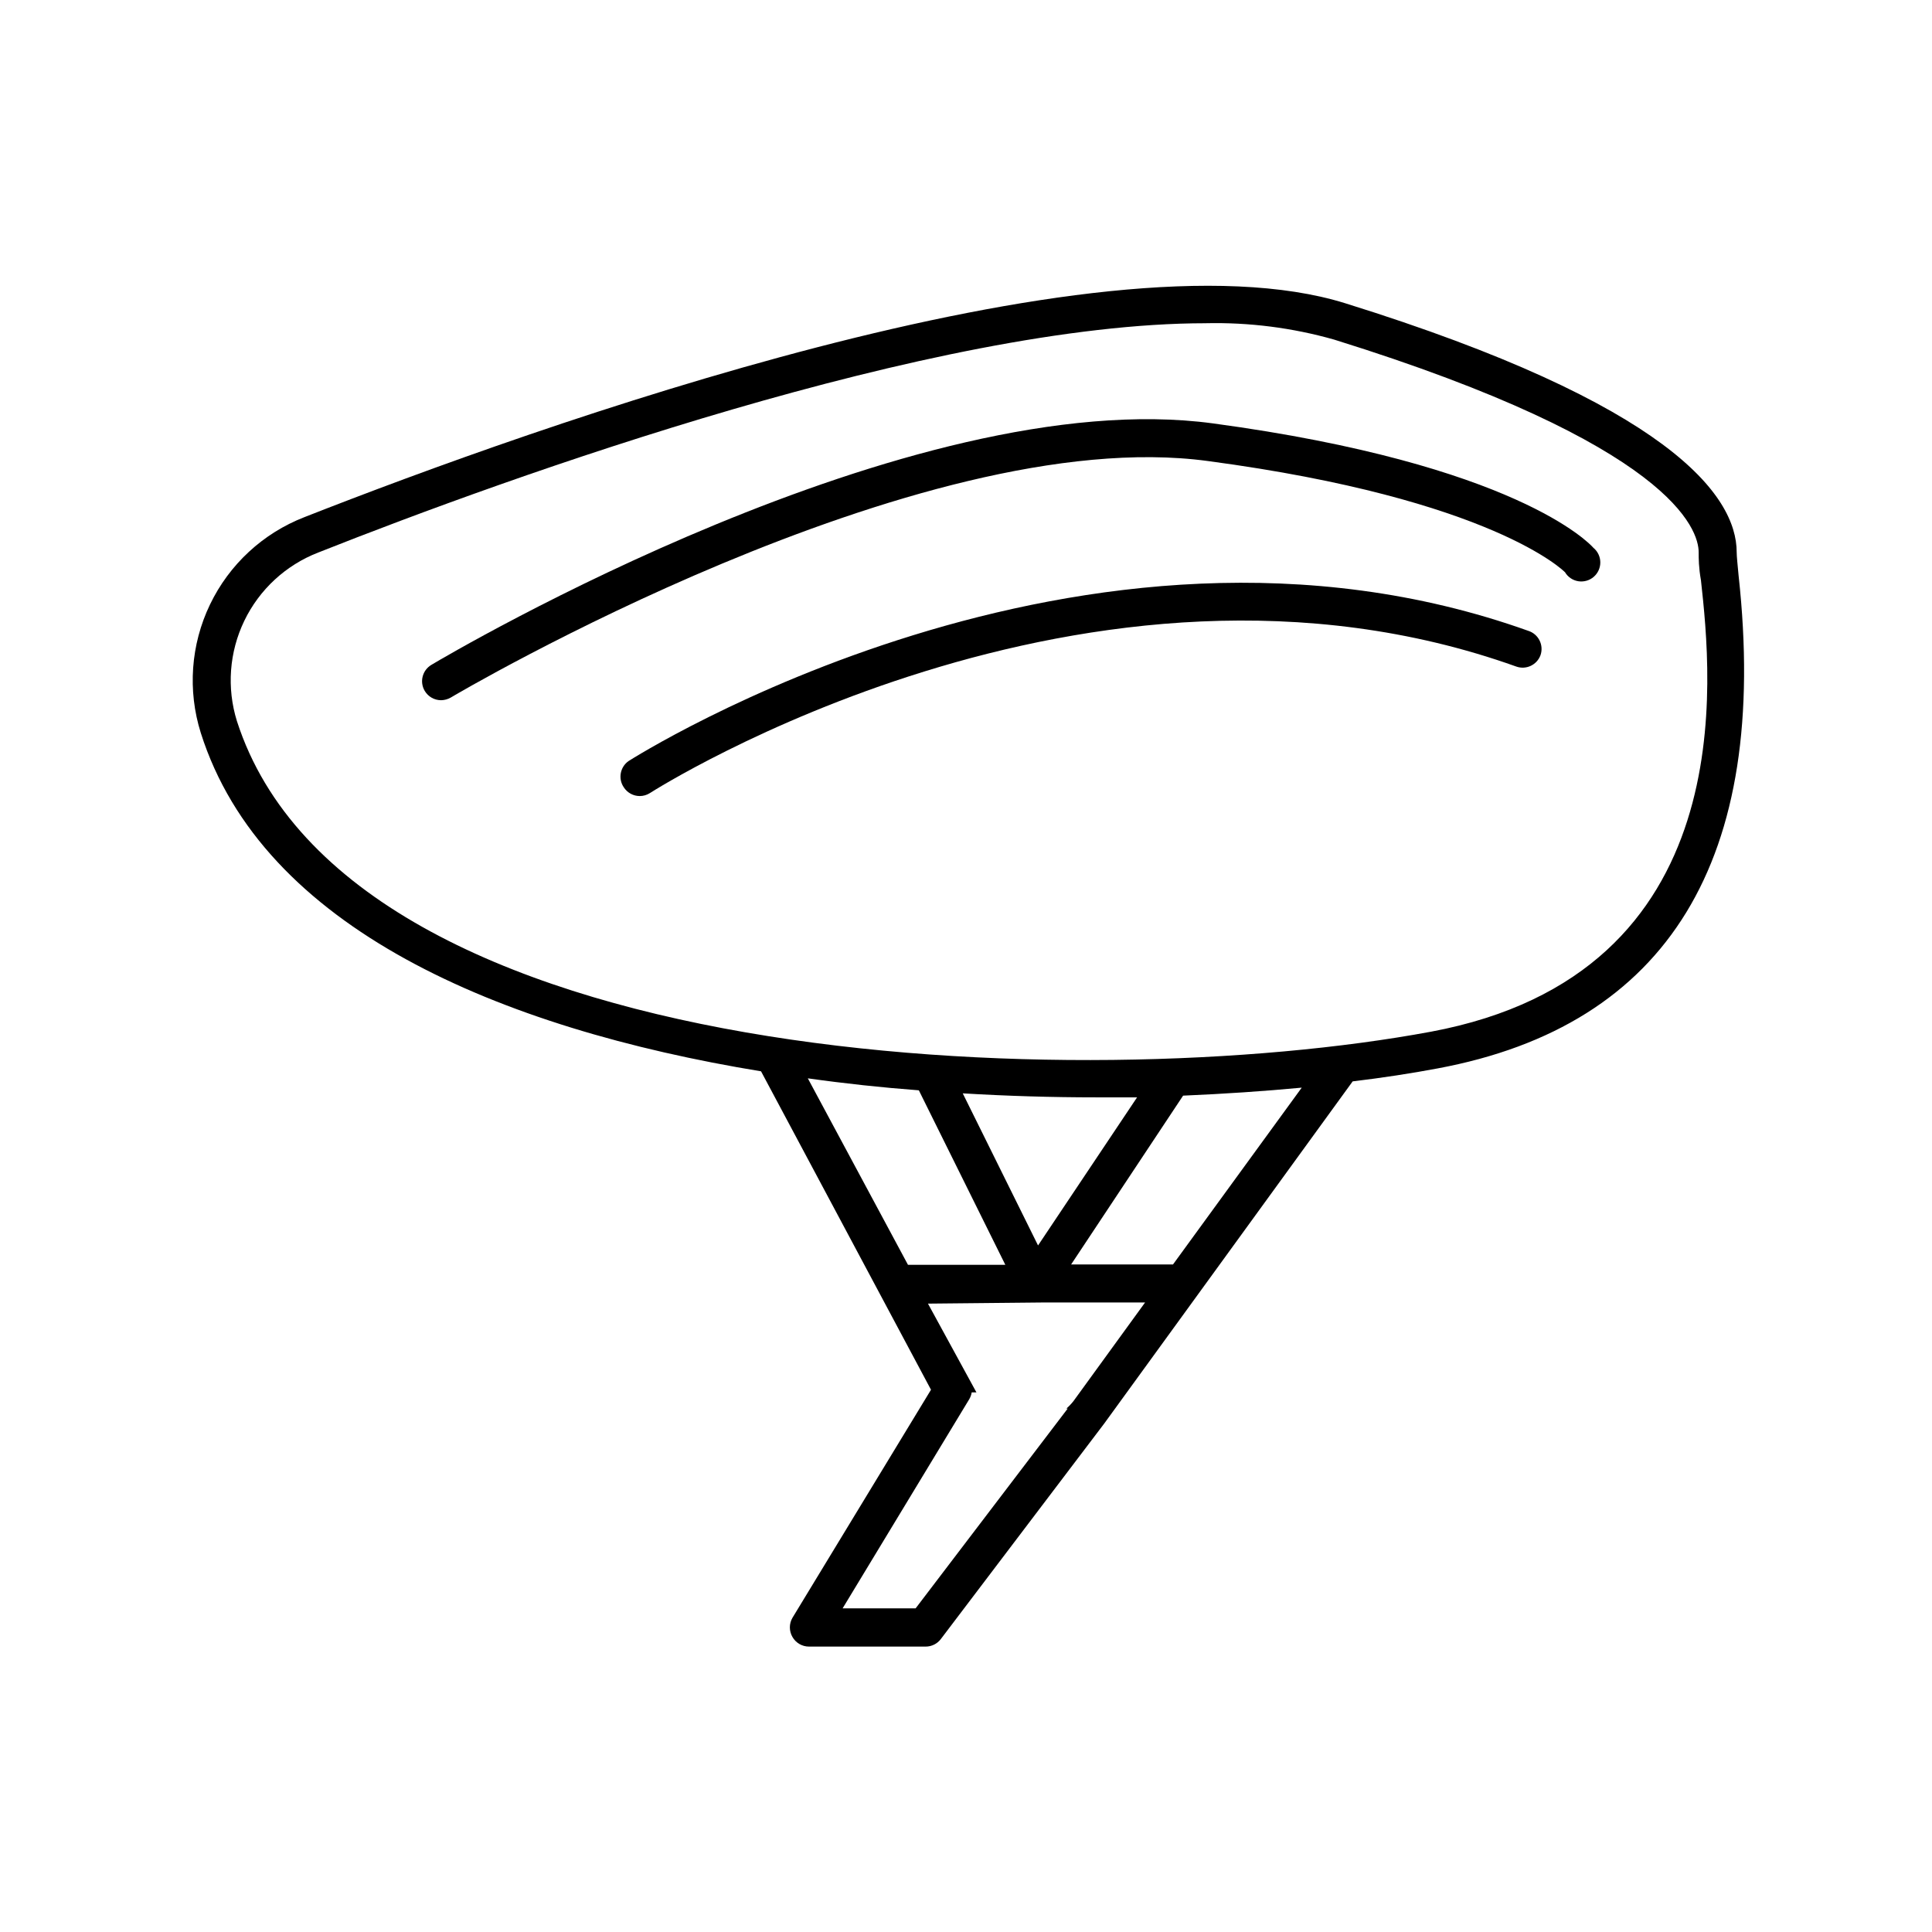 <?xml version="1.0" encoding="UTF-8"?>
<!-- Uploaded to: SVG Repo, www.svgrepo.com, Generator: SVG Repo Mixer Tools -->
<svg fill="#000000" width="800px" height="800px" version="1.1" viewBox="144 144 512 512" xmlns="http://www.w3.org/2000/svg">
 <g>
  <path d="m604.24 290.37c0-15.113-17.984-39.297-103.73-66-66.051-20.605-214.93 32.746-275.84 56.68-10.98 4.266-19.926 12.547-25.023 23.164-5.102 10.621-5.969 22.781-2.434 34.016 16.375 51.691 78.996 78.293 148.47 89.68l45.039 84.387-36.727 60.457c-0.898 1.559-0.898 3.481 0 5.039 0.891 1.586 2.566 2.566 4.383 2.57h30.934c1.586 0 3.082-0.746 4.031-2.016l43.277-57.082 65.848-90.688c7.961-0.957 15.516-2.117 22.469-3.426 61.211-11.387 88.066-55.418 79.805-130.64-0.25-2.668-0.504-5.09-0.504-6.144zm-246.16 139.4c9.773 1.379 19.582 2.434 29.422 3.176l22.922 46.25h-25.797zm41.059 3.981c11.84 0.707 23.629 1.059 35.266 1.059h10.934l-26.246 39.246zm29.371 81.516h0.004c-0.574 0.734-1.215 1.406-1.914 2.016h0.352l-40.305 52.949h-19.348l33.555-55.418c0.332-0.555 0.555-1.172 0.656-1.812h1.258l-12.848-23.527 30.23-0.301h27.305zm26.348-36.172h-27l29.676-44.738c10.949-0.469 21.43-1.176 31.438-2.117zm68.27-61.668c-92.348 17.18-286.36 10.68-316.34-82.32-2.742-8.797-2.043-18.305 1.961-26.602 4.004-8.297 11.012-14.762 19.602-18.086 50.836-20.152 163.64-60.758 235.18-60.758l-0.004-0.004c11.488-0.262 22.953 1.199 34.008 4.332 89.68 27.91 96.629 50.383 96.629 56.375 0 1.613 0 4.031 0.605 7.406 2.824 25.746 11.438 104.19-71.641 119.66z"/>
  <path d="m465.49 256.21c-80.207-10.883-202.03 60.91-207.17 63.984h0.004c-2.394 1.418-3.184 4.508-1.766 6.902 0.91 1.531 2.555 2.469 4.336 2.469 0.902-0.016 1.785-0.258 2.566-0.707 1.211-0.754 123.89-73.102 200.67-62.676 75.57 10.078 94.465 29.32 94.617 29.473v0.004c0.766 1.273 2.055 2.141 3.523 2.375 1.469 0.23 2.965-0.195 4.086-1.168 1.125-0.973 1.762-2.391 1.742-3.879-0.02-1.484-0.695-2.887-1.848-3.828-0.957-1.109-20.555-22.117-100.76-32.949z"/>
  <path d="m549.02 311.18c-117.99-42.168-237.24 33.758-238.45 34.512-2.25 1.586-2.809 4.68-1.262 6.953 0.926 1.441 2.519 2.316 4.231 2.316 0.969 0 1.91-0.281 2.723-0.805 1.16-0.754 116.33-74.008 229.59-33.504 2.602 0.91 5.449-0.434 6.398-3.023 0.445-1.281 0.352-2.688-0.254-3.902-0.605-1.215-1.68-2.133-2.973-2.547z"/>
 </g>
</svg>